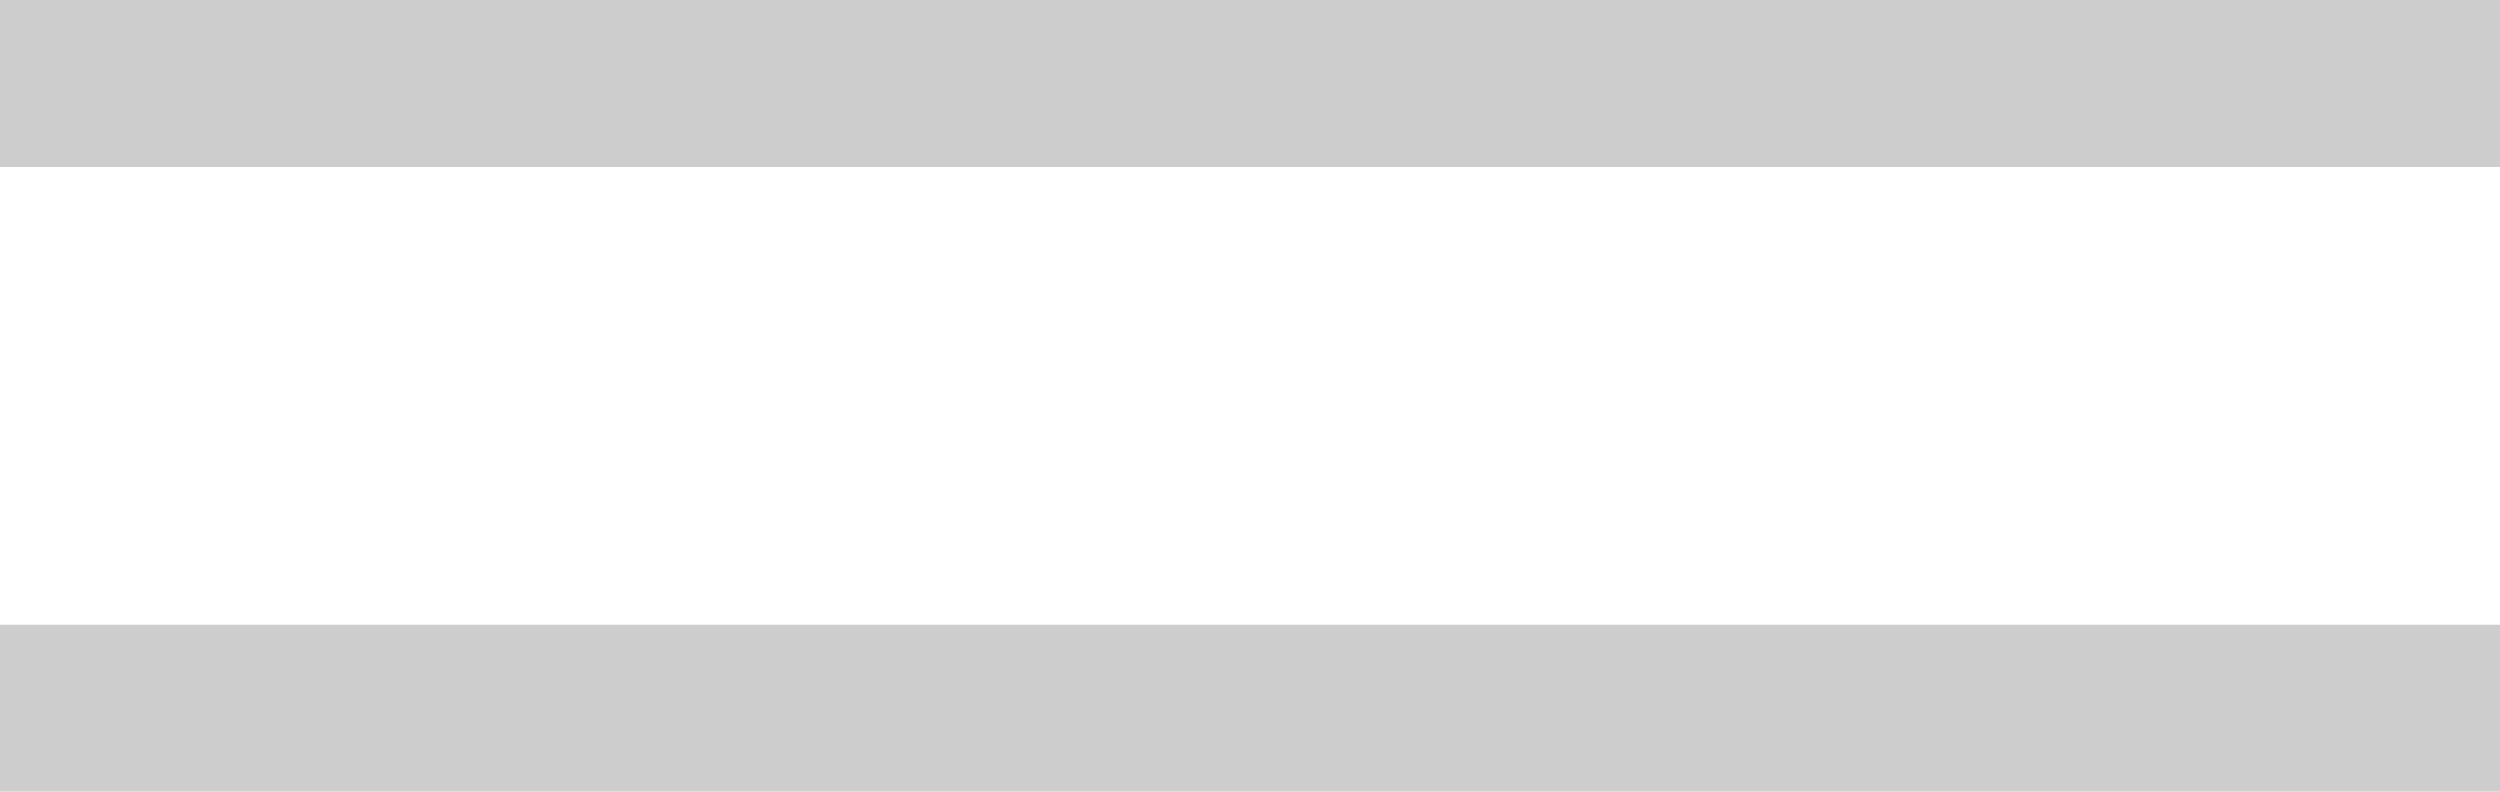 <svg xmlns="http://www.w3.org/2000/svg" width="120" height="38" viewBox="0 0 120 38">
  <defs>
    <style>
      .cls-1 {
        fill: #cdcdcd;
        fill-rule: evenodd;
      }
    </style>
  </defs>
  <path id="divider-white-space" class="cls-1" d="M-2-2H122V40H-2V-2ZM0,0H120V38H0V0ZM0,8.017H120v-8.03H0v8.03Zm0,30H120v-8.03H0v8.03Z"/>
</svg>
